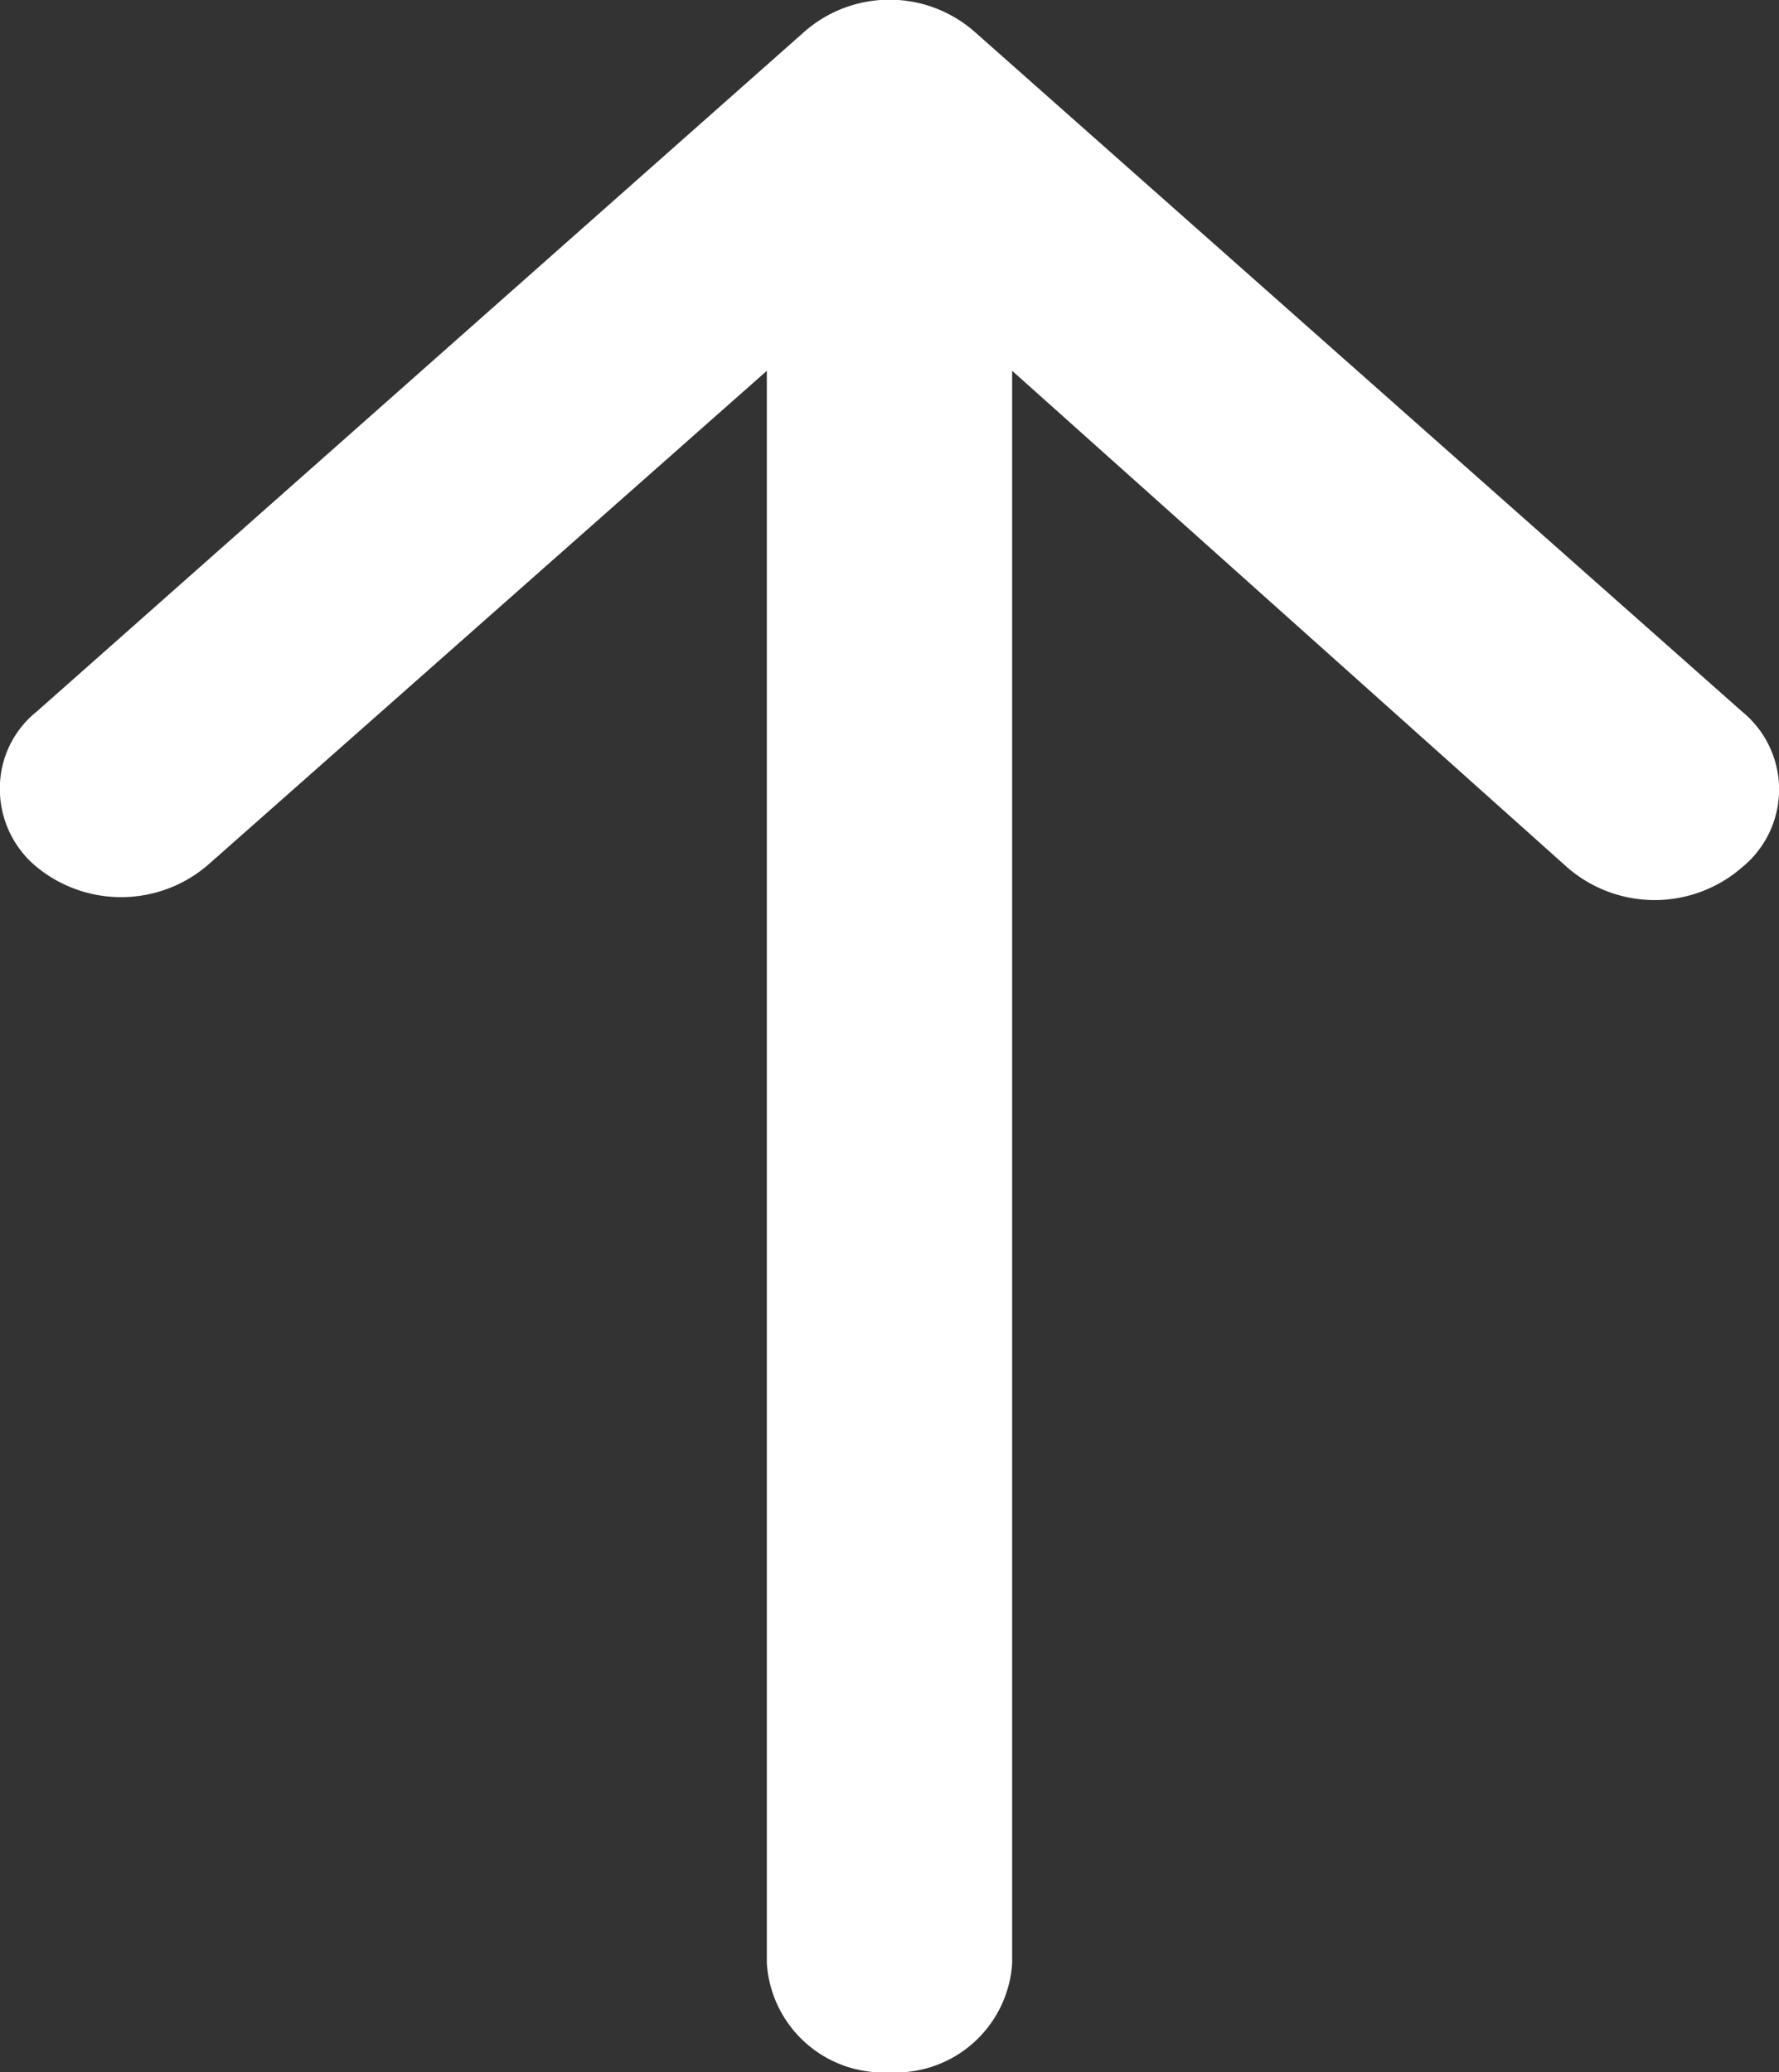<svg xmlns="http://www.w3.org/2000/svg" width="27.44" height="31.967" viewBox="0 0 27.44 31.967">
  <rect x="0" y="0" width="27.44" height="31.967" fill="#333333" stroke="none"/>
  <path id="XMLID_546_" d="M39.967,30.72a1.8,1.8,0,0,1-1.682,1.892H13.72l7.613,8.61a2.053,2.053,0,0,1,0,2.7,1.559,1.559,0,0,1-1.178.52,1.513,1.513,0,0,1-1.178-.568L8.5,32.045a1.99,1.99,0,0,1,0-2.649L18.978,17.568a1.549,1.549,0,0,1,2.4,0,2.053,2.053,0,0,1,0,2.7L13.72,28.828H38.285A1.8,1.8,0,0,1,39.967,30.72Z" transform="translate(44.44 -8) rotate(90)" fill="#fff"/>
</svg>